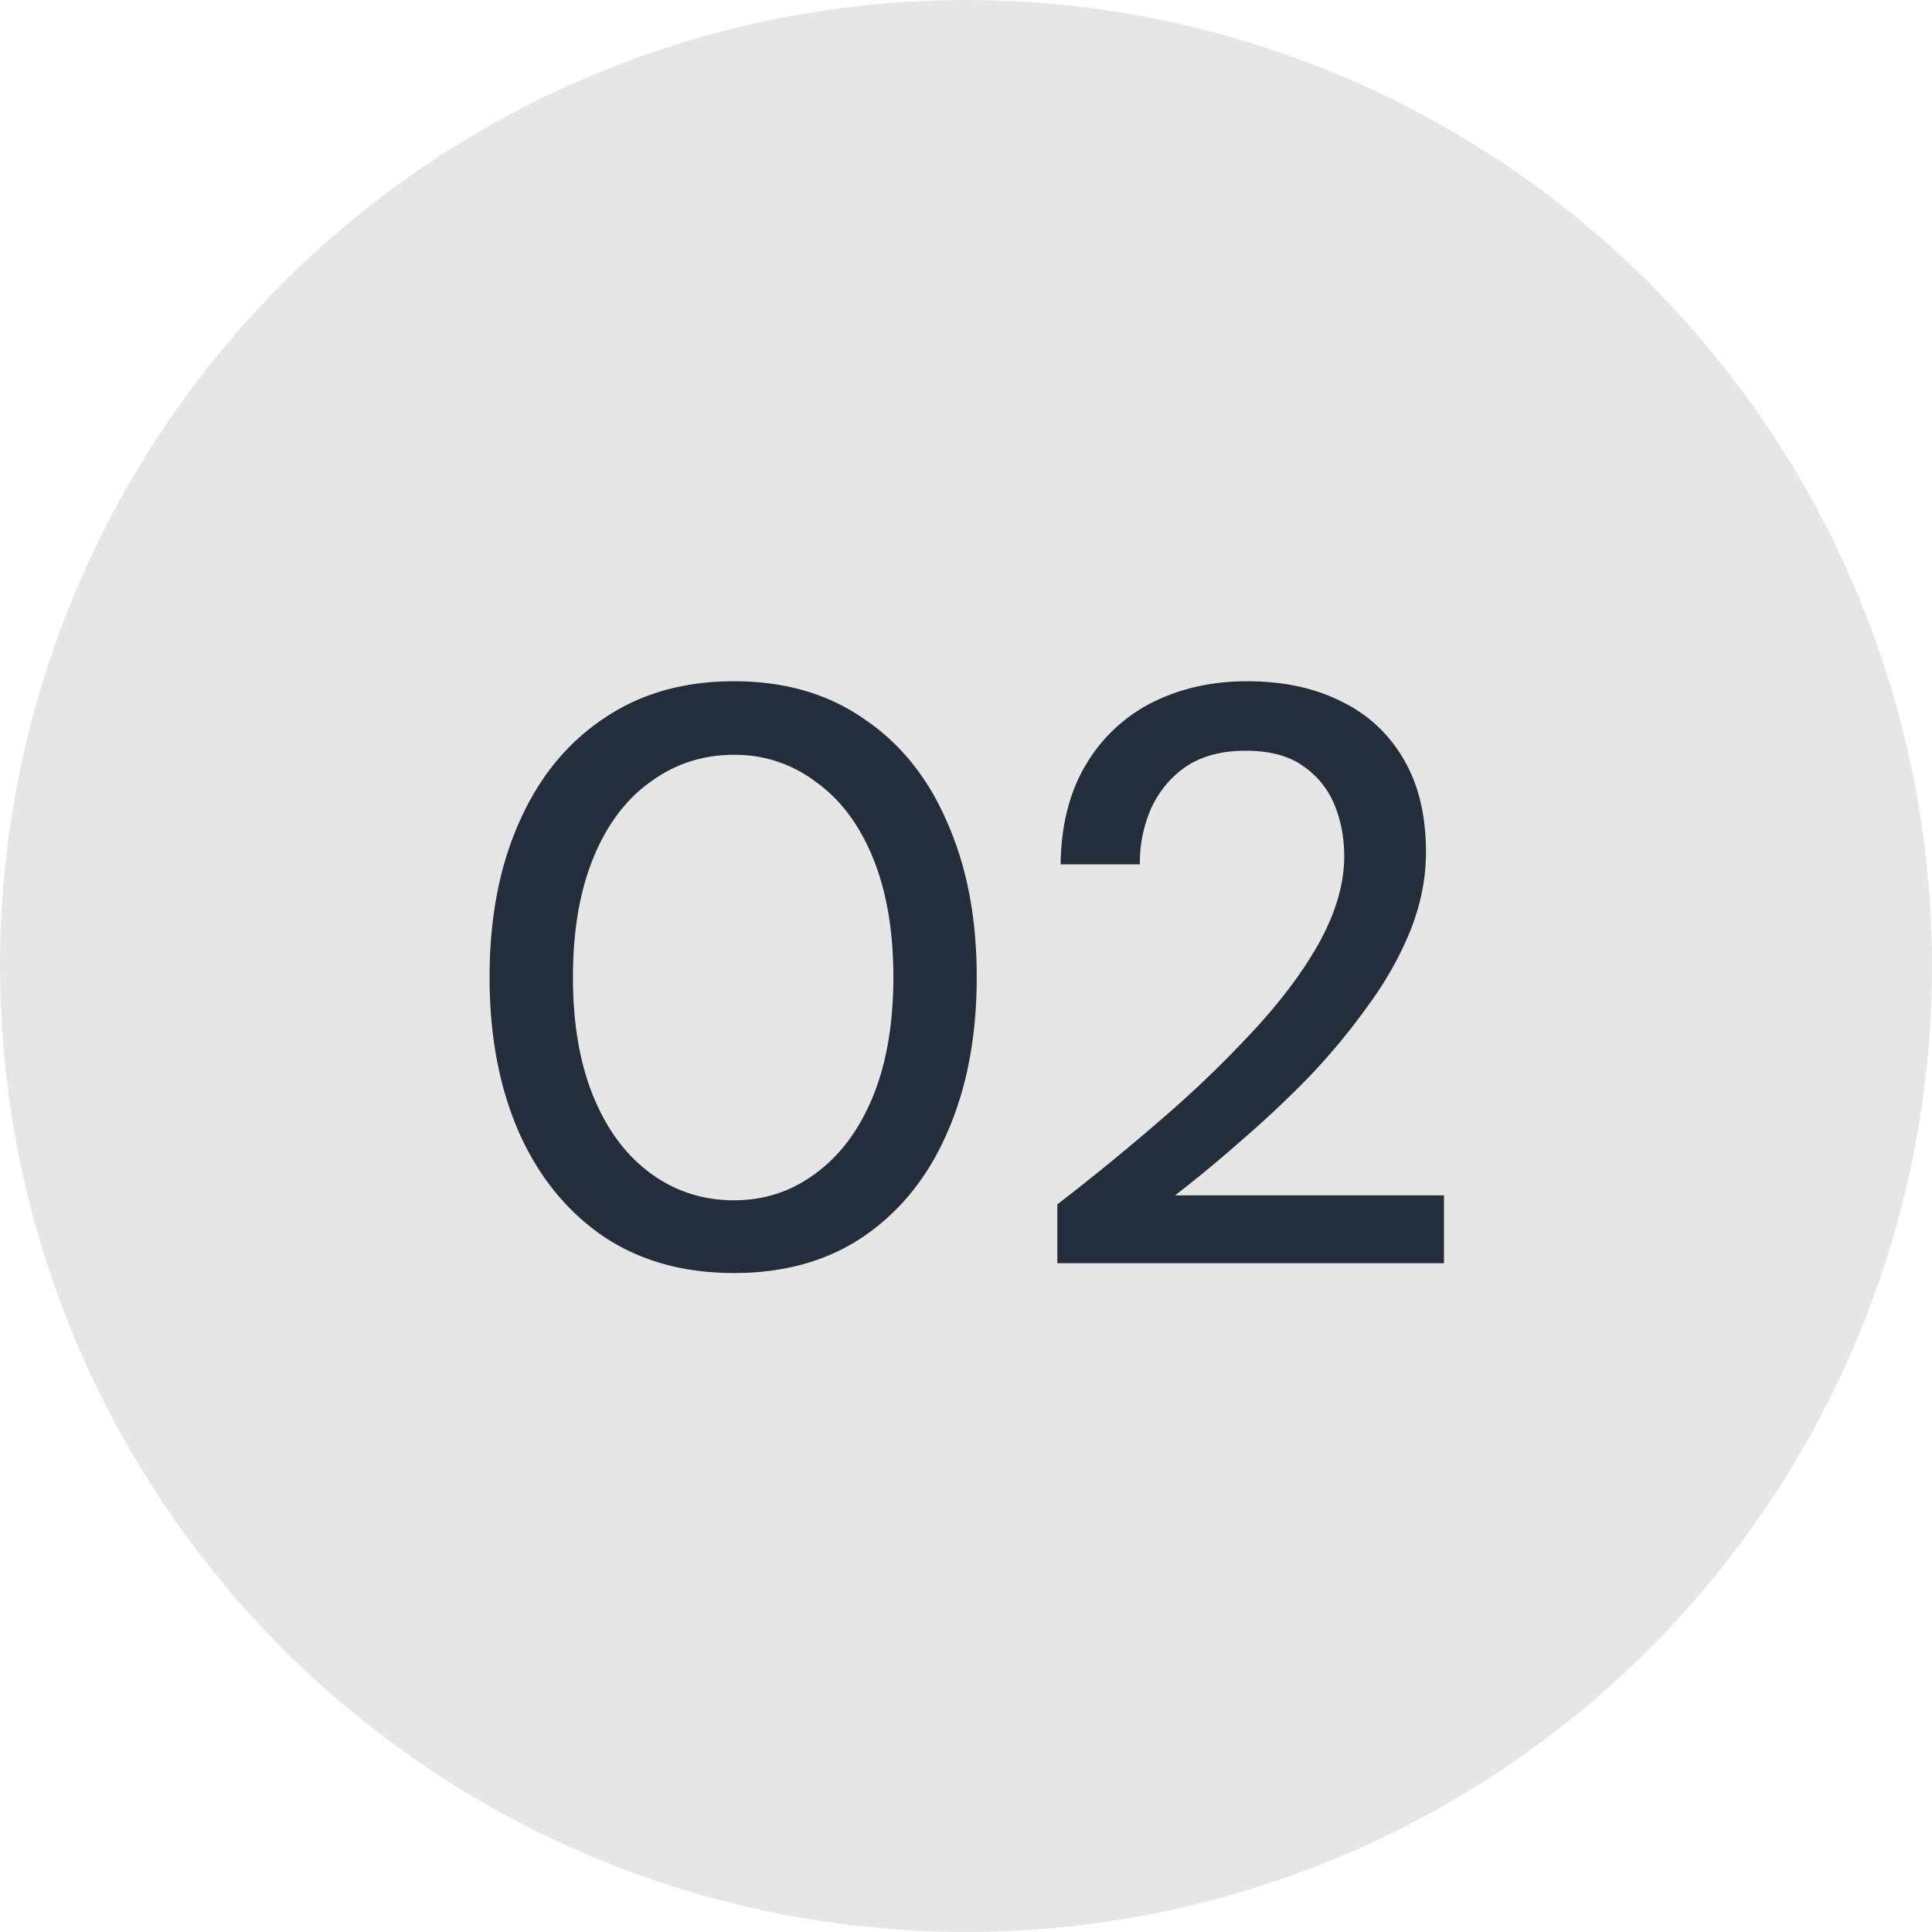 <svg xmlns="http://www.w3.org/2000/svg" width="52" height="52" fill="none"><circle cx="26" cy="26" r="26" fill="#E6E6E6"/><path fill="#242D3B" d="M19.755 34.264c-1.364 0-2.538-.33-3.52-.99-.983-.675-1.738-1.606-2.266-2.794-.528-1.203-.792-2.596-.792-4.18 0-1.584.264-2.97.792-4.158.528-1.203 1.283-2.134 2.266-2.794.982-.675 2.156-1.012 3.52-1.012 1.364 0 2.53.337 3.498 1.012.982.66 1.73 1.591 2.244 2.794.528 1.188.792 2.574.792 4.158 0 1.584-.264 2.977-.792 4.18-.514 1.188-1.262 2.12-2.244 2.794-.968.66-2.134.99-3.498.99Zm0-1.958c.82 0 1.554-.242 2.2-.726.66-.484 1.173-1.173 1.54-2.068.366-.895.55-1.965.55-3.212s-.184-2.317-.55-3.212c-.367-.895-.88-1.577-1.54-2.046a3.572 3.572 0 0 0-2.2-.726c-.836 0-1.584.242-2.244.726-.66.47-1.174 1.151-1.54 2.046-.367.895-.55 1.965-.55 3.212s.183 2.317.55 3.212c.366.895.88 1.584 1.54 2.068s1.408.726 2.244.726ZM28.458 34v-1.584a62.441 62.441 0 0 0 2.926-2.398 29.696 29.696 0 0 0 2.464-2.398c.733-.807 1.306-1.591 1.716-2.354.41-.777.616-1.518.616-2.222 0-.499-.088-.96-.264-1.386a2.306 2.306 0 0 0-.836-1.034c-.381-.279-.902-.418-1.562-.418-.63 0-1.159.14-1.584.418-.41.279-.726.653-.946 1.122a3.65 3.65 0 0 0-.308 1.518h-2.134c.015-1.056.242-1.95.682-2.684a4.346 4.346 0 0 1 1.782-1.672c.763-.381 1.613-.572 2.552-.572.983 0 1.834.183 2.552.55a3.827 3.827 0 0 1 1.672 1.562c.396.675.594 1.503.594 2.486 0 .704-.14 1.408-.418 2.112a9.36 9.36 0 0 1-1.144 2.024c-.47.66-.997 1.298-1.584 1.914a28.777 28.777 0 0 1-1.826 1.716 34.866 34.866 0 0 1-1.782 1.474h7.238V34H28.458Z"/></svg>